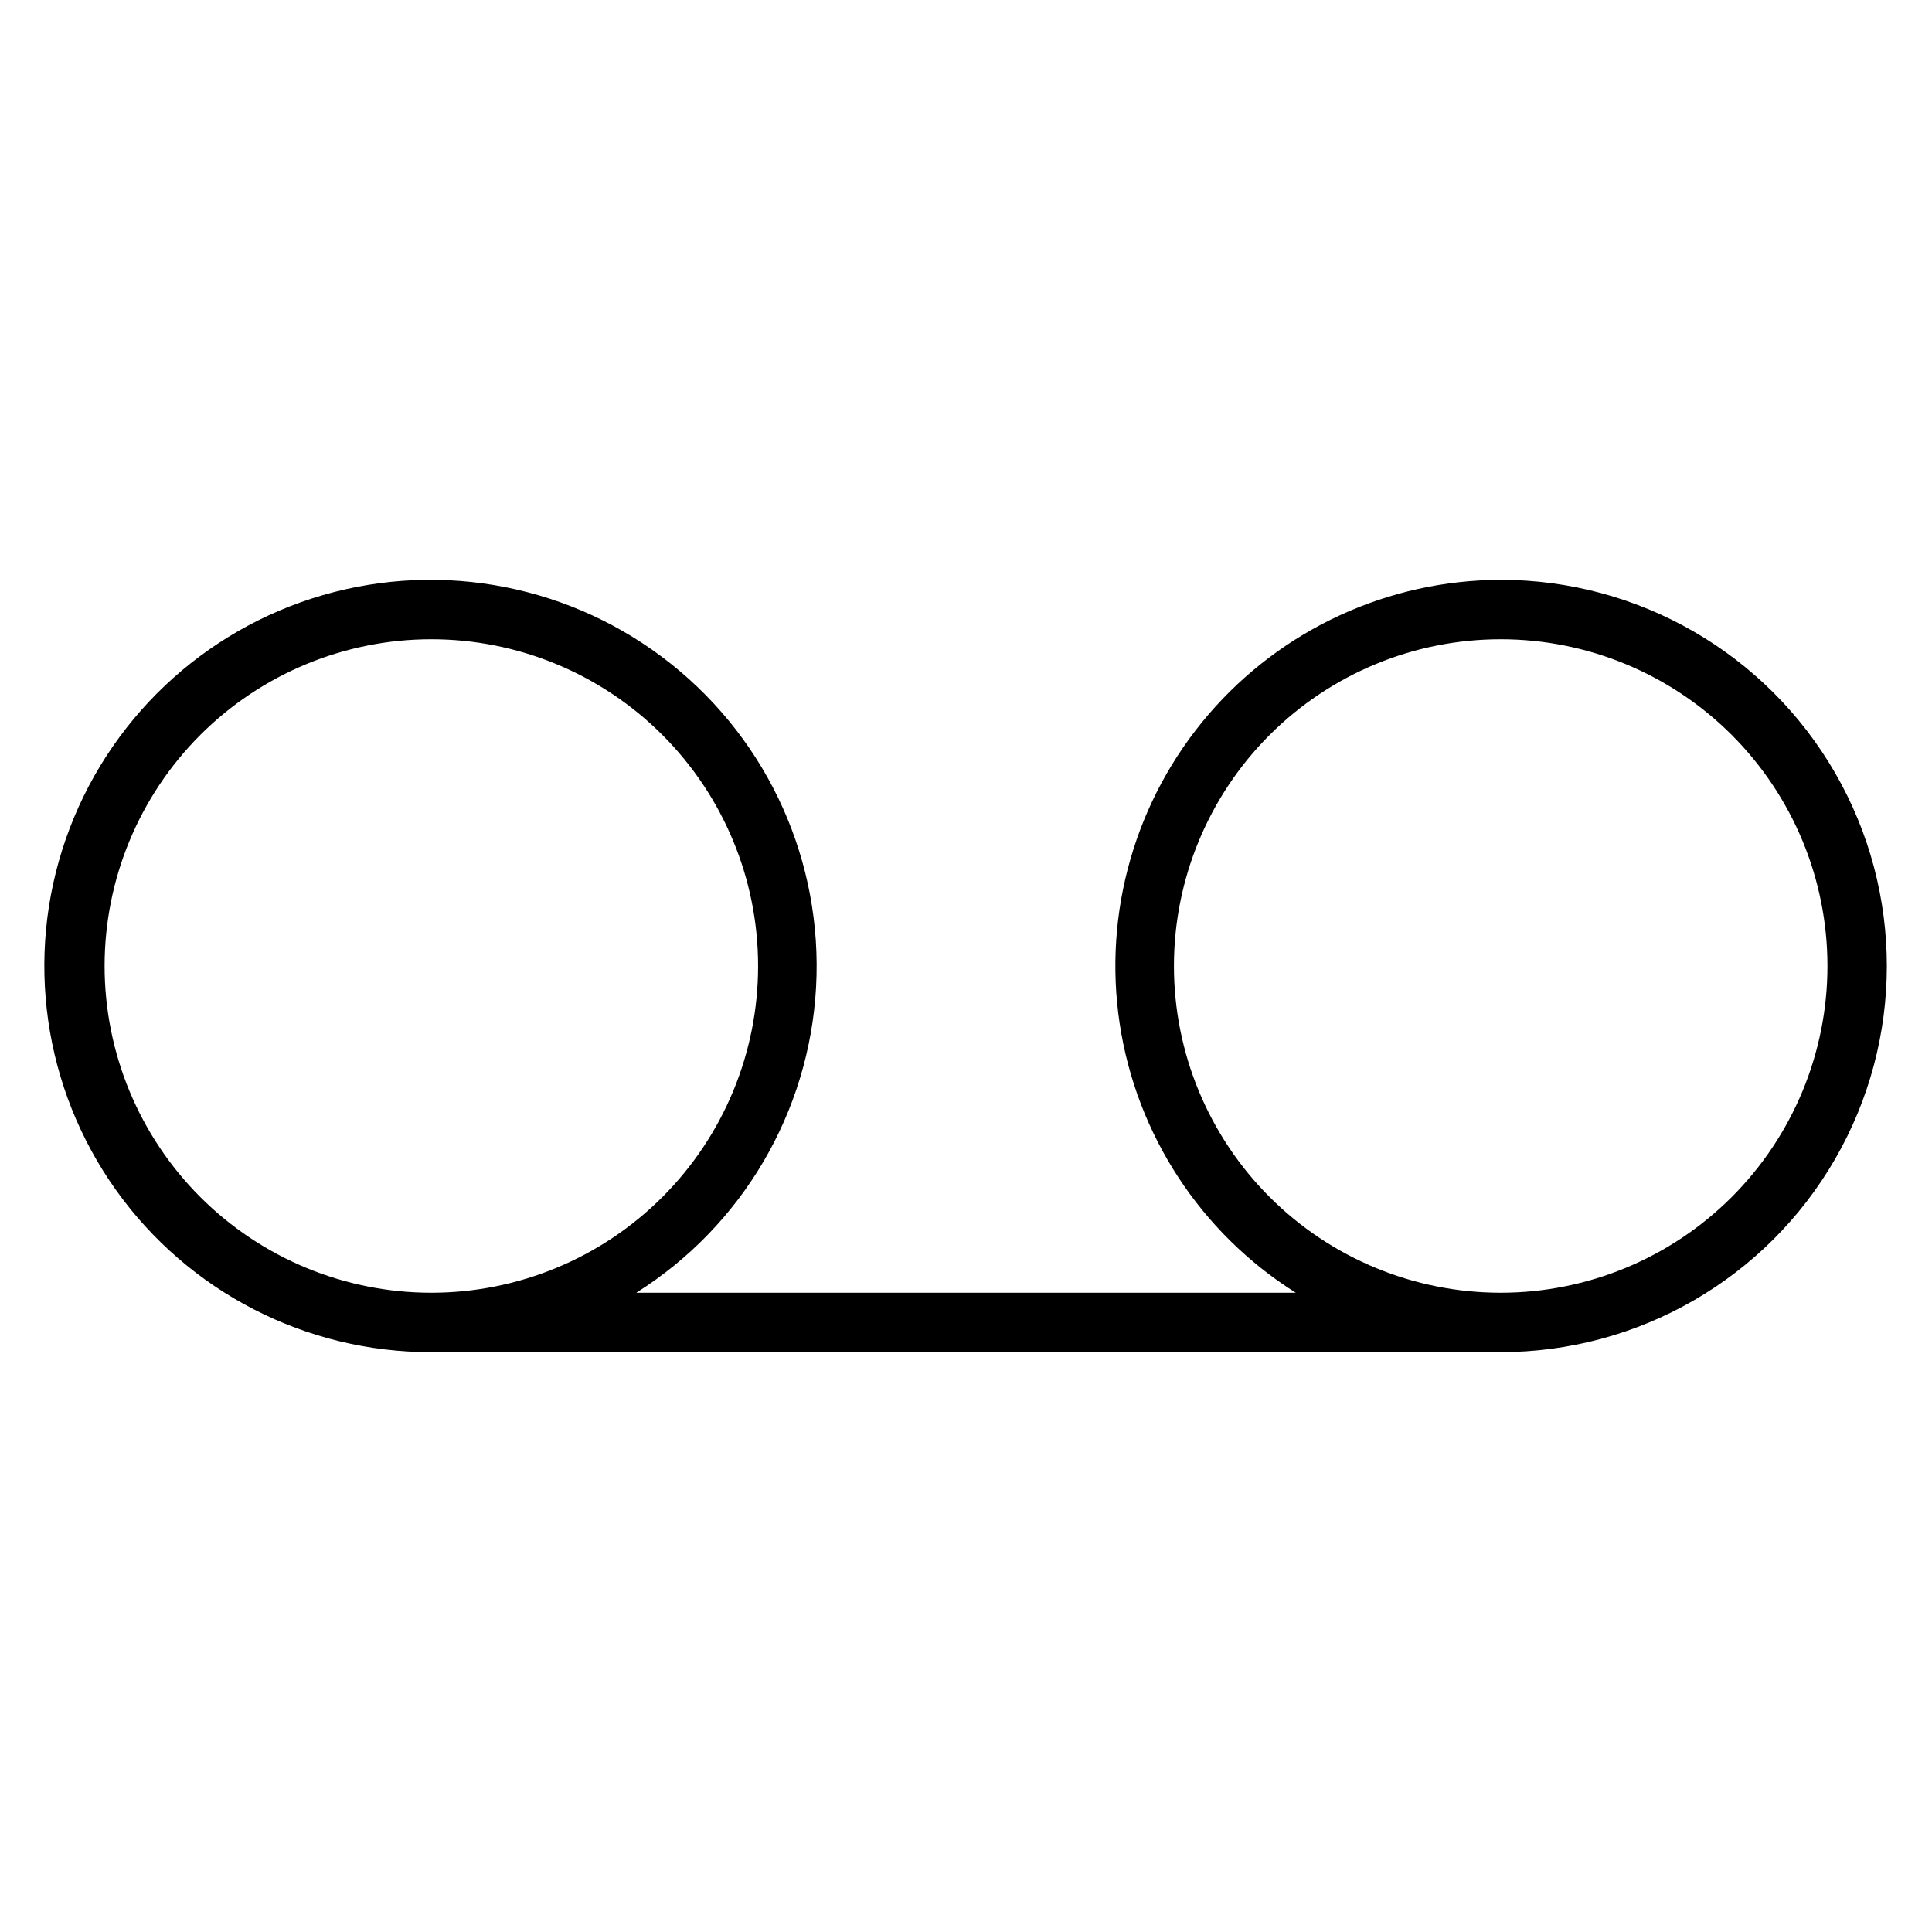 <?xml version="1.0" encoding="UTF-8"?>
<!-- The Best Svg Icon site in the world: iconSvg.co, Visit us! https://iconsvg.co -->
<svg fill="#000000" width="800px" height="800px" version="1.1" viewBox="144 144 512 512" xmlns="http://www.w3.org/2000/svg">
 <path d="m541.7 297.66c-29.766 0.062-58.027 13.082-77.418 35.664-19.391 22.586-27.992 52.492-23.555 81.922 4.438 29.434 21.469 55.477 46.656 71.34h-174.76c28.07-17.676 45.828-47.863 47.645-80.98 1.82-33.121-12.527-65.07-38.492-85.711-25.961-20.645-60.32-27.426-92.18-18.191s-57.266 33.34-68.164 64.668c-10.898 31.328-5.938 65.996 13.309 93.008 19.25 27.016 50.398 43.023 83.566 42.953h283.39c36.562 0 70.344-19.508 88.625-51.168 18.281-31.664 18.281-70.676 0-102.34-18.281-31.664-52.062-51.168-88.625-51.168zm-369.98 102.34c0-22.969 9.121-44.992 25.359-61.23 16.242-16.238 38.266-25.363 61.23-25.363 22.969 0 44.992 9.125 61.23 25.363s25.363 38.262 25.363 61.23c0 22.965-9.125 44.988-25.363 61.227-16.238 16.242-38.262 25.363-61.23 25.363-22.965 0-44.988-9.121-61.23-25.363-16.238-16.238-25.359-38.262-25.359-61.227zm369.98 86.59c-22.965 0-44.992-9.121-61.23-25.363-16.238-16.238-25.363-38.262-25.363-61.227 0-22.969 9.125-44.992 25.363-61.23 16.238-16.238 38.266-25.363 61.23-25.363 22.965 0 44.992 9.125 61.23 25.363s25.363 38.262 25.363 61.23c0 22.965-9.125 44.988-25.363 61.227-16.238 16.242-38.266 25.363-61.23 25.363z"/>
</svg>